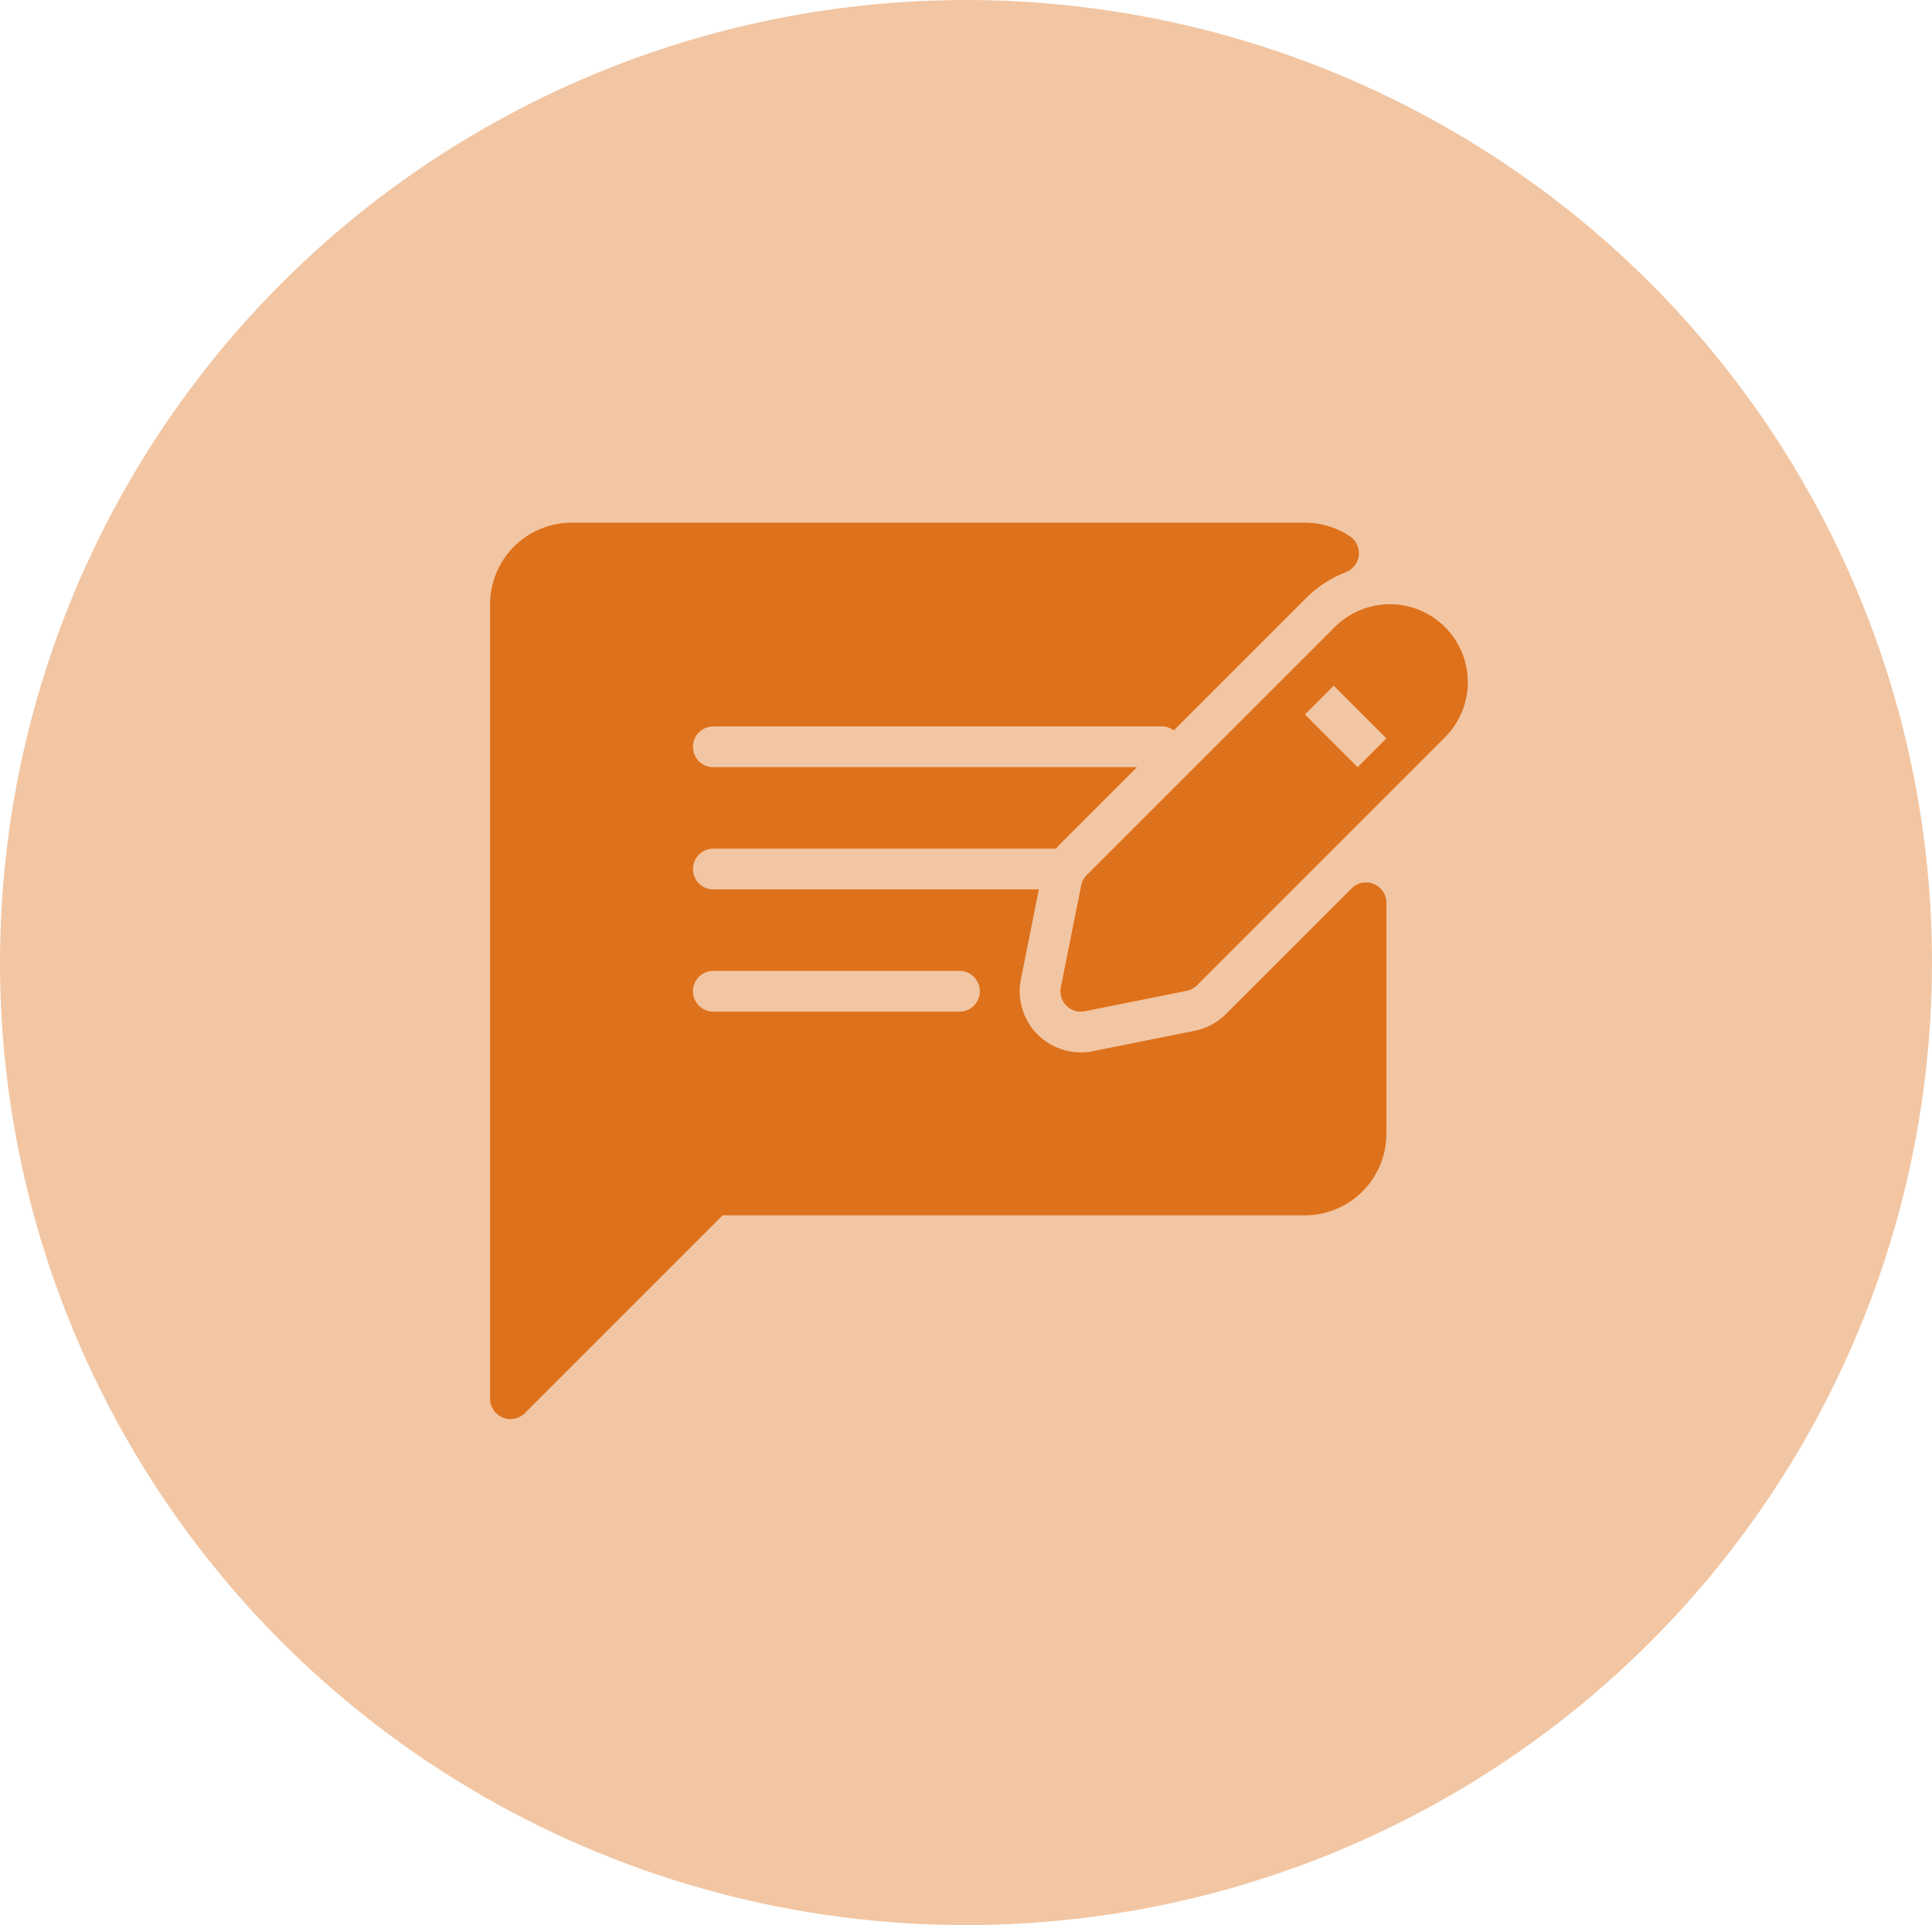 <svg xmlns="http://www.w3.org/2000/svg" width="59.134" height="58.923" viewBox="0 0 59.134 58.923"><g transform="translate(-828 -80)"><ellipse cx="29.567" cy="29.462" rx="29.567" ry="29.462" transform="translate(828 80)" fill="#de711b" opacity="0.4"/><g transform="translate(843 74.67)"><g transform="translate(0 21.33)"><path d="M27.05,32.387a.623.623,0,0,0-.68.135l-3.85,3.848a1.862,1.862,0,0,1-.955.511l-3.118.624a1.87,1.87,0,0,1-2.2-2.2l.55-2.751H6.859a.624.624,0,1,1,0-1.247H17.326c.022-.024.034-.054.057-.077L19.8,28.812H6.859a.624.624,0,1,1,0-1.247H20.576a.608.608,0,0,1,.35.121l4.046-4.046a3.6,3.6,0,0,1,1.228-.8.624.624,0,0,0,.112-1.1,2.49,2.49,0,0,0-1.371-.412H2.494A2.5,2.5,0,0,0,0,23.824V48.142a.624.624,0,0,0,.385.576.616.616,0,0,0,.239.048.623.623,0,0,0,.441-.183L7.117,42.53H24.941a2.5,2.5,0,0,0,2.494-2.494V32.963A.624.624,0,0,0,27.05,32.387ZM14.341,36.295H6.859a.624.624,0,1,1,0-1.247h7.482a.624.624,0,1,1,0,1.247Z" transform="translate(0 -21.33)" fill="#de711b"/><path d="M308.747,64a2.4,2.4,0,0,0-1.688.7l-7.59,7.588a.621.621,0,0,0-.171.318l-.624,3.119a.624.624,0,0,0,.611.746.636.636,0,0,0,.122-.012l3.116-.624a.62.62,0,0,0,.319-.171l7.591-7.59h0A2.387,2.387,0,0,0,308.747,64Zm-.989,4.988-1.613-1.613.882-.882,1.613,1.613Z" transform="translate(-281.205 -61.506)" fill="#de711b"/></g></g></g></svg>
